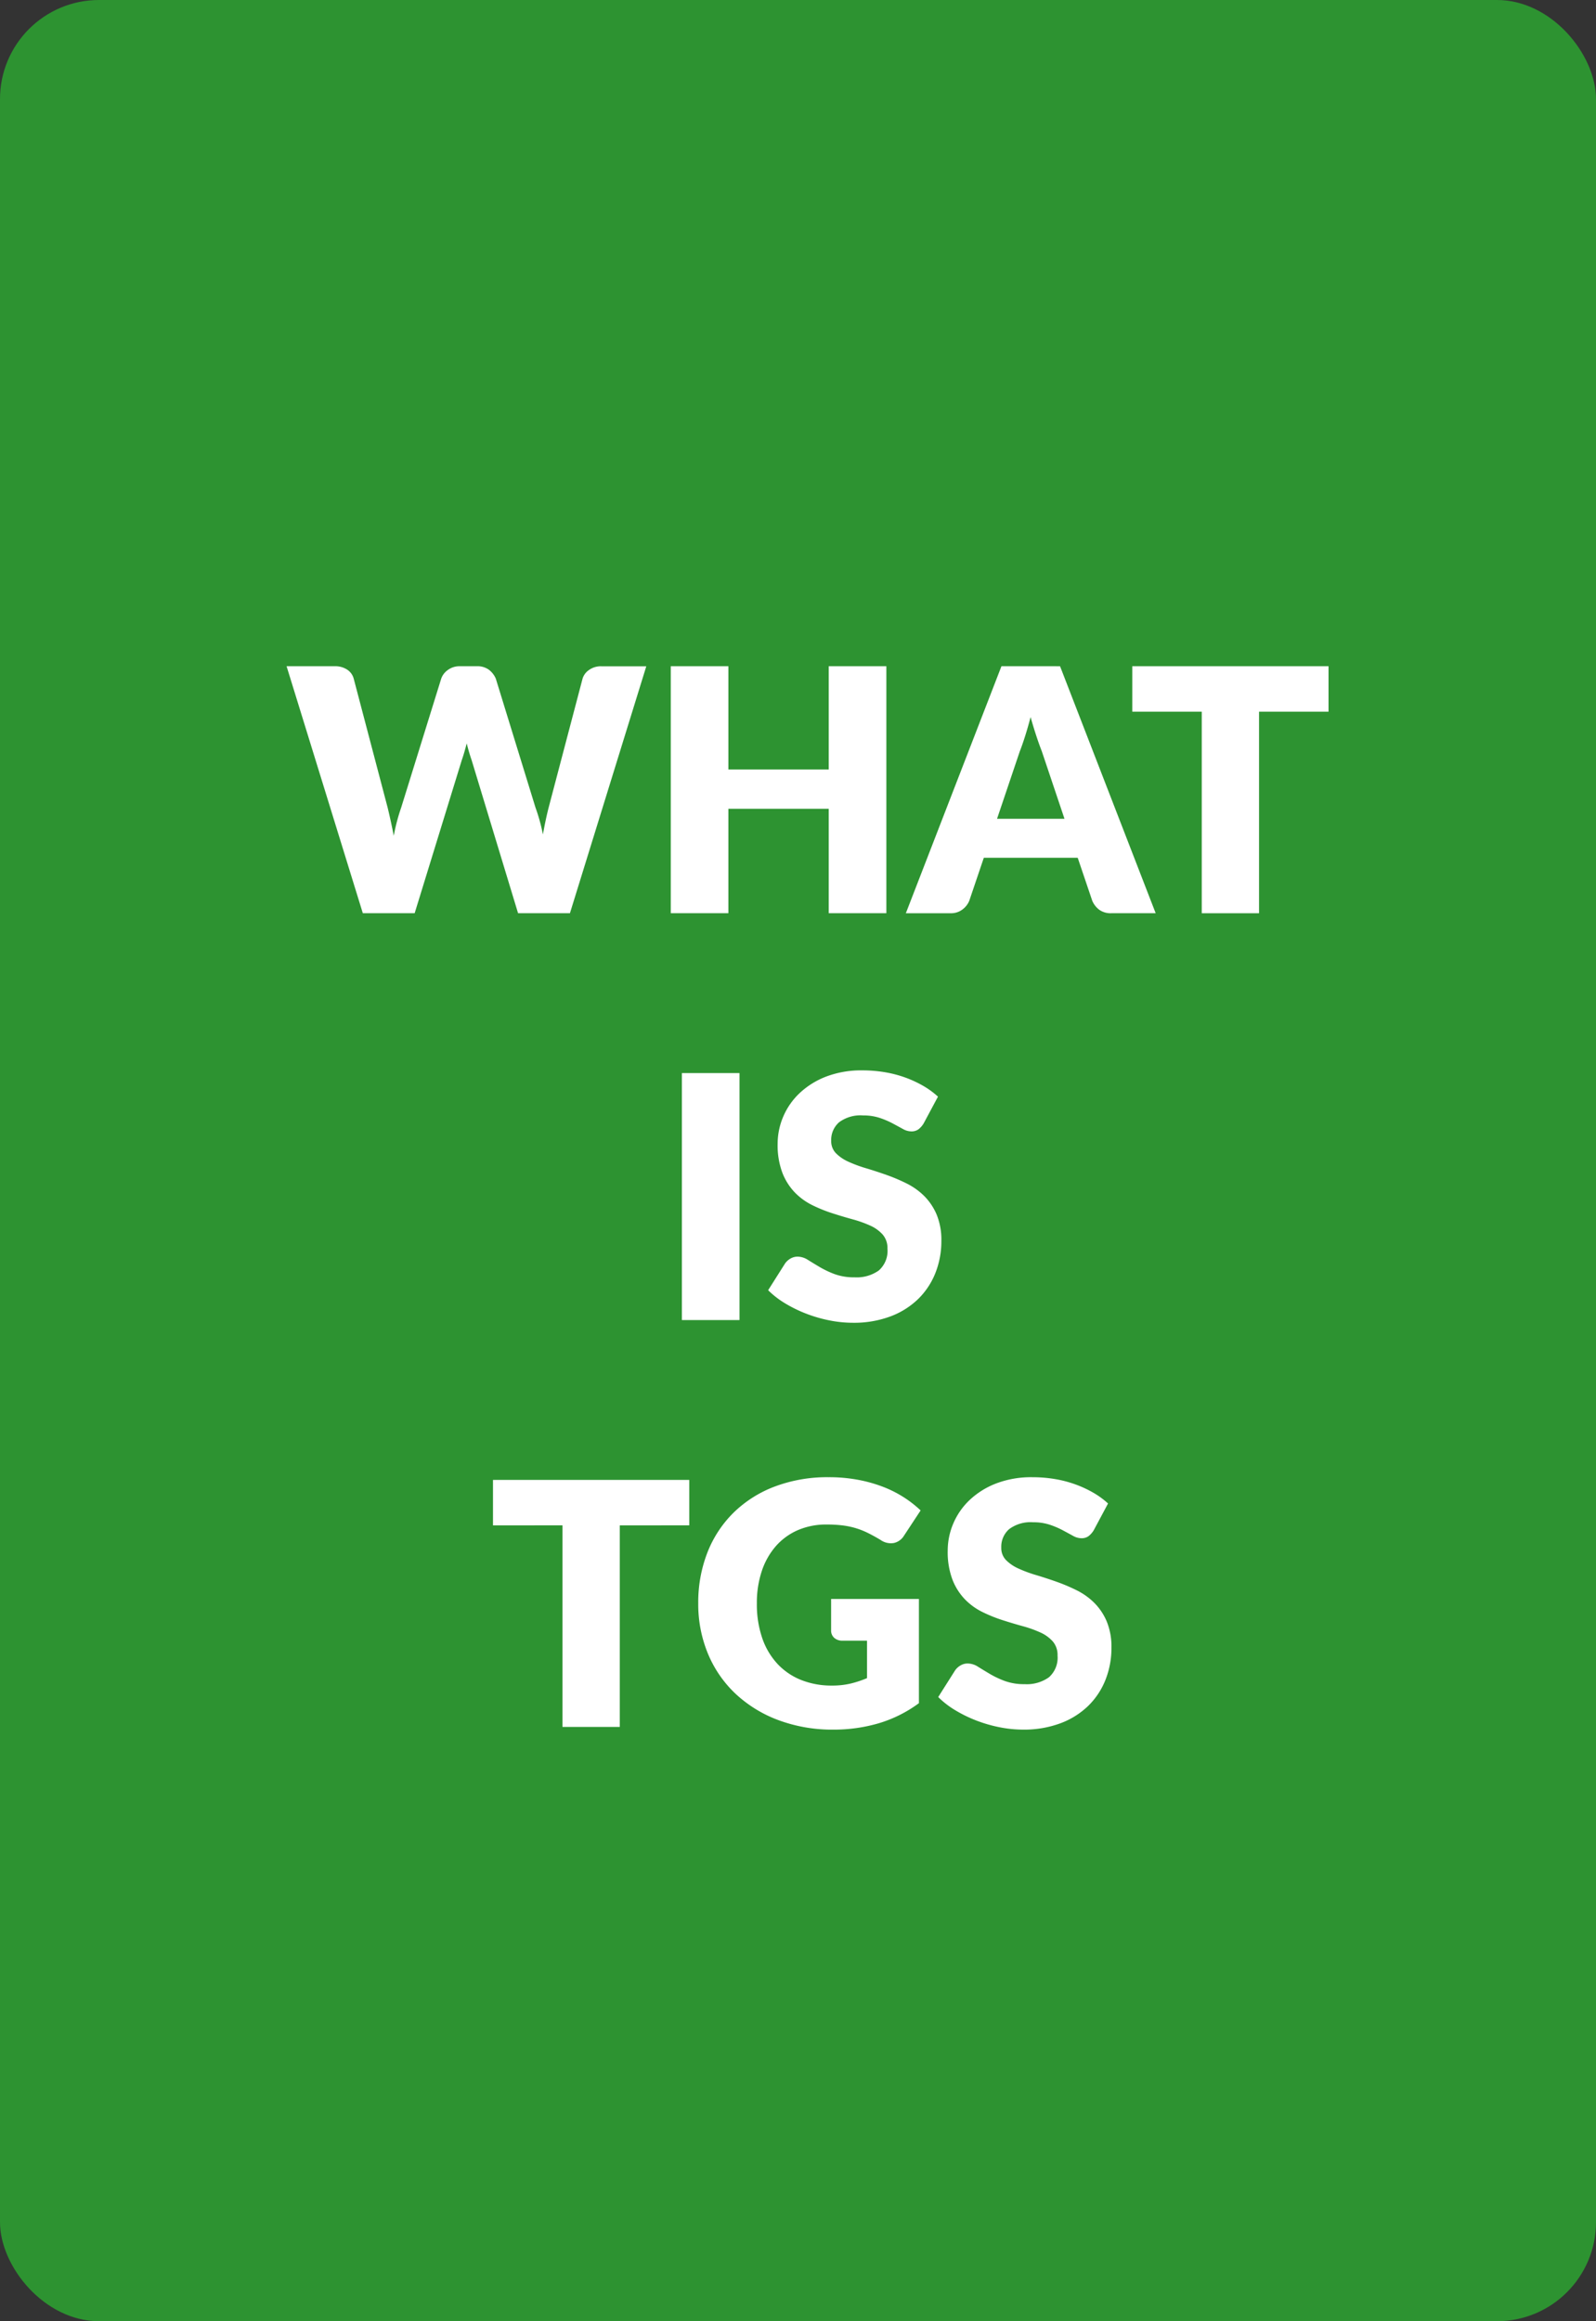 <svg id="Layer_1" data-name="Layer 1" xmlns="http://www.w3.org/2000/svg" viewBox="0 0 258.96 376.56">
  <rect x="0" y="0" width="258.96" height="376.56" fill="#333333" stroke="none"/>
  <defs>
    <style>
      .cls-1 {
        fill: #2d9331;
      }

      .cls-2 {
        fill: #fff;
      }
    </style>
  </defs>
  <title>c532fdd3-8f02-43e4-bffb-2f53de19f11b</title>
  <rect class="cls-1" width="258.96" height="376.56" rx="16.068" ry="16.068"/>
  <g>
    <path class="cls-2" d="M46.5,108.082h7.81a3.526,3.526,0,0,1,2.021.55,2.521,2.521,0,0,1,1.059,1.458l5.5,20.9q0.248,1.018.5,2.173t0.5,2.42a31.224,31.224,0,0,1,1.21-4.593l6.49-20.9a2.883,2.883,0,0,1,1.059-1.389,3.146,3.146,0,0,1,1.966-.619h2.75a3.148,3.148,0,0,1,1.953.563,3.584,3.584,0,0,1,1.127,1.444l6.435,20.9a29.308,29.308,0,0,1,1.21,4.373q0.22-1.21.454-2.31t0.481-2.062l5.5-20.9a2.616,2.616,0,0,1,1.045-1.4,3.257,3.257,0,0,1,1.98-.6h7.315L92.475,148.149H84.06l-7.535-24.833q-0.412-1.182-.8-2.723-0.385,1.541-.8,2.723l-7.645,24.833H58.87Z"/>
    <path class="cls-2" d="M143.816,148.149h-9.35v-16.94h-16.28v16.94h-9.35V108.082h9.35v16.748h16.28V108.082h9.35v40.067Z"/>
    <path class="cls-2" d="M187.515,148.149H180.31a3.144,3.144,0,0,1-1.953-.564,3.584,3.584,0,0,1-1.127-1.443l-2.365-6.985H159.629l-2.364,6.985a3.35,3.35,0,0,1-1.087,1.389,3.029,3.029,0,0,1-1.938.619h-7.26l15.51-40.067H172Zm-25.74-15.317H172.72l-3.686-10.973q-0.412-1.044-.88-2.461t-0.935-3.066q-0.441,1.677-.895,3.107t-0.866,2.475Z"/>
    <path class="cls-2" d="M215.563,108.082v7.37H204.288v32.7h-9.295v-32.7H183.719v-7.37h31.845Z"/>
    <path class="cls-2" d="M119.99,214.149h-9.35V174.082h9.35v40.067Z"/>
    <path class="cls-2" d="M149.881,182.222a3.453,3.453,0,0,1-.865.99,1.943,1.943,0,0,1-1.168.33,2.85,2.85,0,0,1-1.361-.4q-0.729-.4-1.65-0.895a13.857,13.857,0,0,0-2.1-.894,8.43,8.43,0,0,0-2.7-.4,5.806,5.806,0,0,0-3.893,1.113,3.794,3.794,0,0,0-1.277,3.012,2.774,2.774,0,0,0,.77,2.008,6.667,6.667,0,0,0,2.021,1.375,21.757,21.757,0,0,0,2.859,1.059q1.608,0.48,3.287,1.072a29.592,29.592,0,0,1,3.285,1.389,11.008,11.008,0,0,1,2.861,2.035,9.516,9.516,0,0,1,2.021,3.011,10.738,10.738,0,0,1,.77,4.276,13.955,13.955,0,0,1-.963,5.2,12.18,12.18,0,0,1-2.791,4.221,12.969,12.969,0,0,1-4.51,2.833,16.874,16.874,0,0,1-6.092,1.031,19.519,19.519,0,0,1-3.809-.386,22.53,22.53,0,0,1-3.754-1.086,21.7,21.7,0,0,1-3.41-1.664,14.481,14.481,0,0,1-2.777-2.145l2.75-4.345a2.761,2.761,0,0,1,.866-0.784,2.258,2.258,0,0,1,1.169-.316,3.141,3.141,0,0,1,1.664.522q0.838,0.523,1.9,1.155a15.527,15.527,0,0,0,2.434,1.155,9.147,9.147,0,0,0,3.246.522,6.171,6.171,0,0,0,3.932-1.114,4.237,4.237,0,0,0,1.4-3.533,3.339,3.339,0,0,0-.77-2.283,5.961,5.961,0,0,0-2.021-1.457,18.626,18.626,0,0,0-2.846-1.018q-1.6-.439-3.273-0.977a23.937,23.937,0,0,1-3.271-1.319,10.309,10.309,0,0,1-2.847-2.062,9.644,9.644,0,0,1-2.021-3.19,12.661,12.661,0,0,1-.77-4.716,11.189,11.189,0,0,1,.907-4.4,11.358,11.358,0,0,1,2.667-3.822,13.118,13.118,0,0,1,4.317-2.682,15.953,15.953,0,0,1,5.857-1,21.989,21.989,0,0,1,3.59.289,18.851,18.851,0,0,1,3.314.853,18.234,18.234,0,0,1,2.928,1.348,13.461,13.461,0,0,1,2.434,1.773Z"/>
    <path class="cls-2" d="M111.836,240.082v7.37H100.561v32.7H91.266v-32.7H79.991v-7.37h31.845Z"/>
    <path class="cls-2" d="M142.539,279.572a25.8,25.8,0,0,1-7.273,1.018,25.012,25.012,0,0,1-9.006-1.554,20.753,20.753,0,0,1-6.944-4.29,18.841,18.841,0,0,1-4.455-6.49,20.953,20.953,0,0,1-1.567-8.154,22.2,22.2,0,0,1,1.485-8.236,18.547,18.547,0,0,1,4.249-6.476,19.273,19.273,0,0,1,6.683-4.235,24.164,24.164,0,0,1,8.758-1.513,25.486,25.486,0,0,1,4.7.413,23.1,23.1,0,0,1,4.056,1.127,18.744,18.744,0,0,1,3.4,1.705,18.286,18.286,0,0,1,2.75,2.146l-2.7,4.1a2.586,2.586,0,0,1-1.636,1.182,2.885,2.885,0,0,1-2.159-.494q-1.1-.661-2.076-1.142a12.769,12.769,0,0,0-1.993-.784,13.14,13.14,0,0,0-2.146-.439,21.02,21.02,0,0,0-2.53-.138,11.557,11.557,0,0,0-4.7.921,10.1,10.1,0,0,0-3.561,2.6,11.765,11.765,0,0,0-2.269,4.029,16.235,16.235,0,0,0-.8,5.238,16.852,16.852,0,0,0,.88,5.665,11.718,11.718,0,0,0,2.489,4.181,10.633,10.633,0,0,0,3.851,2.6,13.286,13.286,0,0,0,4.963.894,12.932,12.932,0,0,0,3.039-.33,16.9,16.9,0,0,0,2.653-.88v-6.077h-3.96a1.923,1.923,0,0,1-1.375-.468,1.559,1.559,0,0,1-.494-1.183v-5.115H149.1V276.3A21.064,21.064,0,0,1,142.539,279.572Z"/>
    <path class="cls-2" d="M177.478,248.222a3.47,3.47,0,0,1-.866.99,1.938,1.938,0,0,1-1.168.33,2.856,2.856,0,0,1-1.361-.4q-0.729-.4-1.65-0.895a13.772,13.772,0,0,0-2.1-.894,8.43,8.43,0,0,0-2.7-.4,5.8,5.8,0,0,0-3.892,1.113,3.791,3.791,0,0,0-1.278,3.012,2.778,2.778,0,0,0,.77,2.008,6.667,6.667,0,0,0,2.021,1.375,21.774,21.774,0,0,0,2.86,1.059q1.608,0.48,3.286,1.072a29.528,29.528,0,0,1,3.286,1.389,10.987,10.987,0,0,1,2.86,2.035,9.516,9.516,0,0,1,2.021,3.011,10.721,10.721,0,0,1,.77,4.276,13.936,13.936,0,0,1-.963,5.2,12.166,12.166,0,0,1-2.791,4.221,12.96,12.96,0,0,1-4.51,2.833,16.874,16.874,0,0,1-6.092,1.031,19.519,19.519,0,0,1-3.809-.386,22.557,22.557,0,0,1-3.754-1.086,21.67,21.67,0,0,1-3.409-1.664,14.489,14.489,0,0,1-2.778-2.145l2.75-4.345a2.759,2.759,0,0,1,.867-0.784,2.255,2.255,0,0,1,1.168-.316,3.136,3.136,0,0,1,1.664.522q0.838,0.523,1.9,1.155a15.444,15.444,0,0,0,2.434,1.155,9.141,9.141,0,0,0,3.245.522,6.174,6.174,0,0,0,3.933-1.114,4.24,4.24,0,0,0,1.4-3.533,3.344,3.344,0,0,0-.77-2.283,5.961,5.961,0,0,0-2.021-1.457,18.64,18.64,0,0,0-2.847-1.018q-1.6-.439-3.272-0.977a23.949,23.949,0,0,1-3.272-1.319,10.319,10.319,0,0,1-2.846-2.062,9.629,9.629,0,0,1-2.021-3.19,12.66,12.66,0,0,1-.771-4.716,11.182,11.182,0,0,1,.908-4.4,11.357,11.357,0,0,1,2.667-3.822,13.126,13.126,0,0,1,4.317-2.682,15.953,15.953,0,0,1,5.857-1,21.977,21.977,0,0,1,3.589.289,18.851,18.851,0,0,1,3.314.853,18.245,18.245,0,0,1,2.929,1.348,13.5,13.5,0,0,1,2.434,1.773Z"/>
  </g>
</svg>
